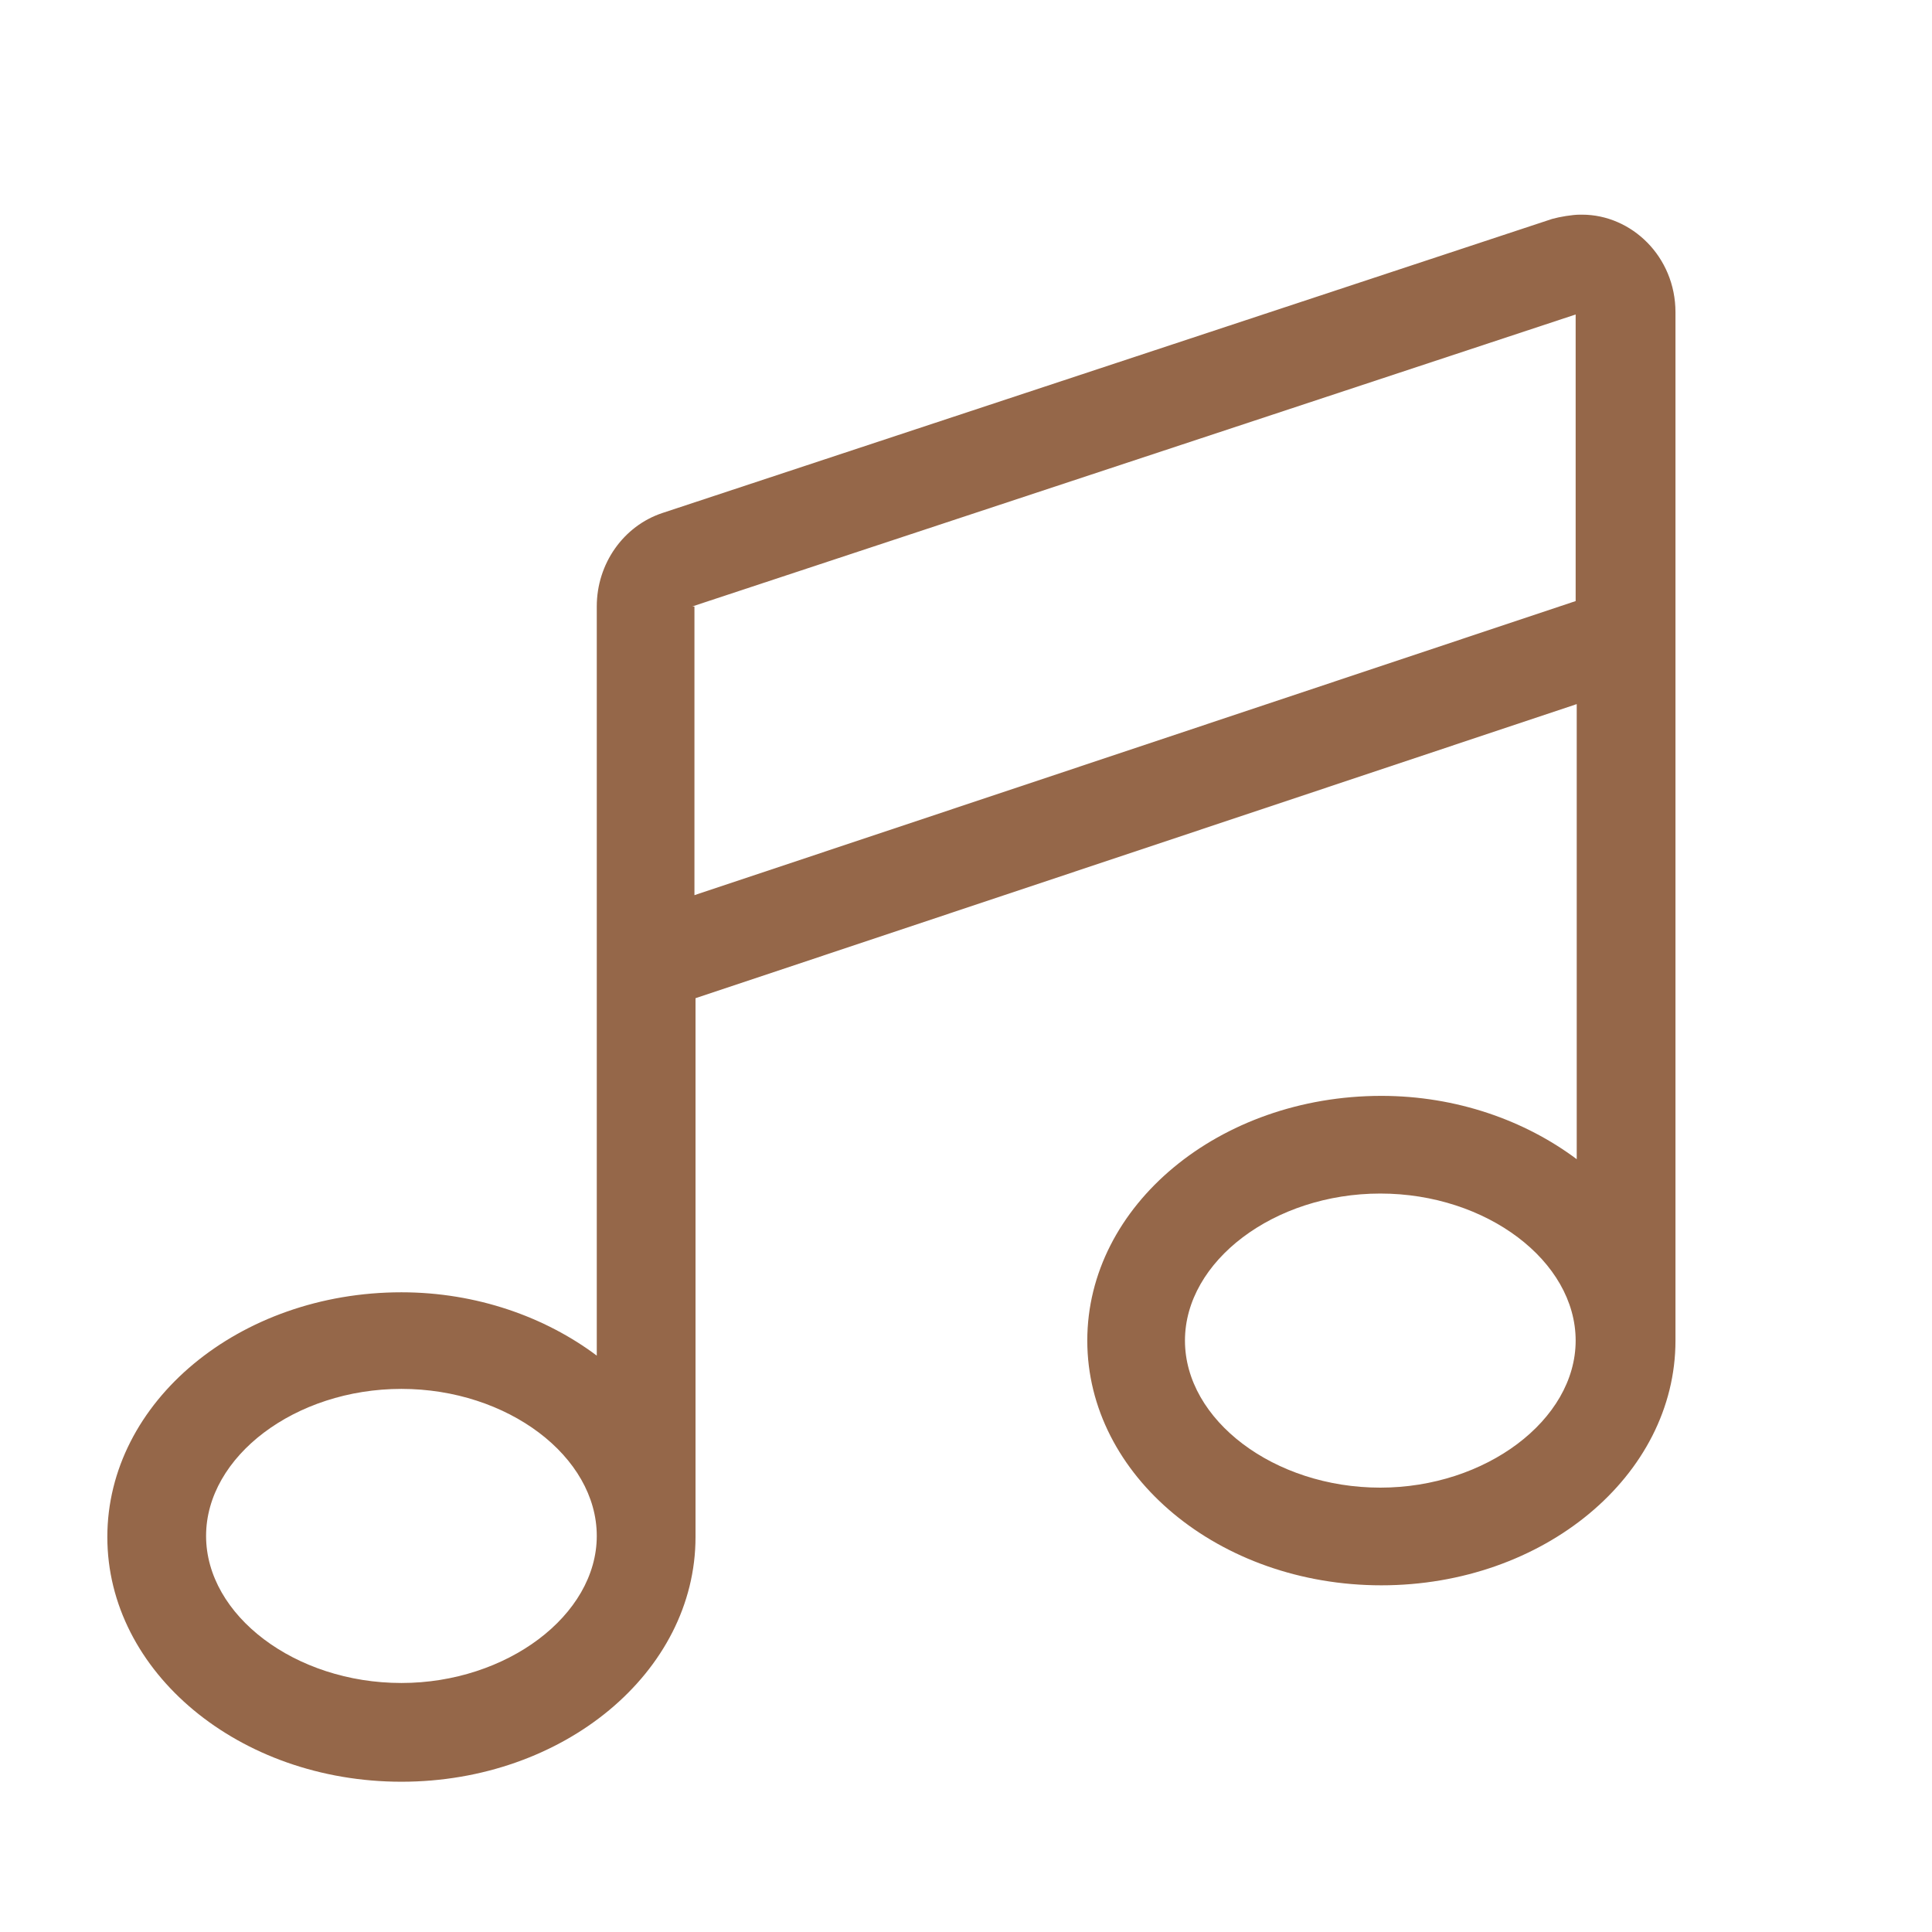 <?xml version="1.0" encoding="UTF-8"?> <svg xmlns="http://www.w3.org/2000/svg" width="18" height="18" viewBox="0 0 18 18" fill="none"><path d="M14.68 5.6L6.47 8.34V5.65H6.45L14.68 2.93V5.6ZM12.86 13.86C11.87 13.86 11.04 13.23 11.04 12.49C11.04 11.75 11.87 11.12 12.86 11.12C13.85 11.12 14.68 11.75 14.68 12.49C14.68 13.23 13.84 13.86 12.86 13.86ZM3.74 15.68C2.75 15.68 1.92 15.05 1.92 14.31C1.92 13.57 2.75 12.94 3.74 12.94C4.73 12.94 5.56 13.57 5.56 14.31C5.56 15.05 4.72 15.68 3.74 15.68ZM14.72 2C14.65 2 14.53 2.02 14.46 2.04L6.17 4.78C5.81 4.9 5.56 5.25 5.56 5.65V12.63C5.08 12.27 4.44 12.04 3.74 12.04C2.23 12.04 1 13.06 1 14.32C1 15.58 2.23 16.6 3.74 16.6C5.25 16.6 6.48 15.58 6.48 14.32V9.3L14.69 6.56V10.8C14.21 10.44 13.57 10.21 12.87 10.21C11.36 10.21 10.13 11.23 10.13 12.49C10.13 13.75 11.36 14.77 12.87 14.77C14.38 14.77 15.61 13.75 15.61 12.49V2.91C15.61 2.39 15.2 2 14.74 2" fill="#956749"></path></svg> 